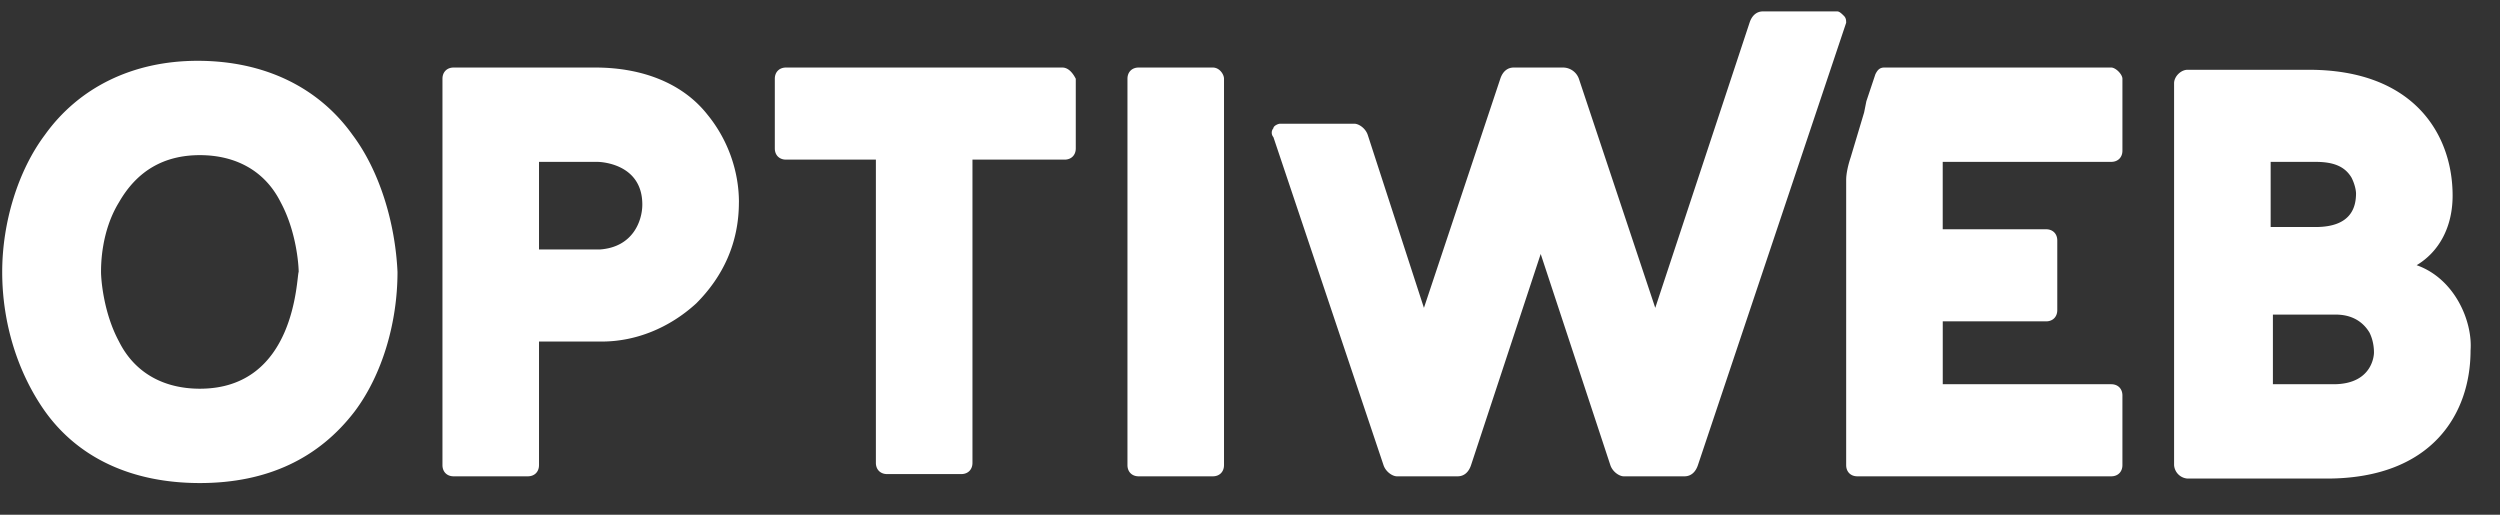 <svg xmlns="http://www.w3.org/2000/svg" width="68" height="14" viewBox="0 0 68 14"><rect x="0" y="0" width="68" height="14" fill="#333333" stroke="none"/><g><g><path fill="#fff" d="M67.199 9.535c0 1.71-1.039 3.482-3.91 3.482h-3.788a.394.394 0 0 1-.366-.367V2.265c0-.183.183-.367.366-.367h3.3c2.87 0 3.91 1.772 3.91 3.421 0 .856-.367 1.528-.978 1.894 1.038.367 1.527 1.528 1.466 2.322zm-5.437-5.132v1.772h1.222c.977 0 1.1-.55 1.1-.917 0 0 0-.183-.123-.427-.183-.306-.489-.428-.977-.428zm2.81 5.193c0-.061 0-.306-.122-.55-.183-.305-.489-.489-.917-.489h-1.71v1.894h1.65c1.099 0 1.099-.855 1.099-.855zm-11.73-5.193v1.833h2.81c.184 0 .306.122.306.305v1.894c0 .183-.122.306-.305.306h-2.81v1.71h4.581c.184 0 .306.122.306.306v1.893c0 .184-.122.306-.306.306h-6.903c-.183 0-.305-.122-.305-.306V4.892c0-.183.06-.428.122-.611l.366-1.222.061-.305.245-.733c.06-.123.122-.184.244-.184h6.17c.123 0 .306.184.306.306v1.955c0 .183-.122.305-.306.305zM50.217.615L46.184 12.65c-.061.184-.184.306-.367.306h-1.65c-.122 0-.305-.122-.366-.306l-1.894-5.742-1.894 5.742c-.06.184-.183.306-.366.306h-1.65c-.122 0-.305-.122-.366-.306l-2.994-8.919a.186.186 0 0 1 0-.244c0-.061.123-.122.184-.122h2.016c.122 0 .305.122.366.305l1.528 4.704 2.077-6.231c.06-.184.183-.306.366-.306h1.344a.46.46 0 0 1 .428.306l2.077 6.231L47.589.615c.06-.183.183-.305.366-.305h2.016c.061 0 .122.061.184.122.06.061.06.122.06.183zM33.293 2.143V12.65c0 .184-.122.306-.305.306h-2.016c-.183 0-.305-.122-.305-.306V2.143c0-.184.122-.306.305-.306h2.016c.183 0 .305.184.305.306zm-4.032 0v1.894c0 .183-.122.305-.305.305h-2.505v8.247c0 .184-.122.306-.305.306H24.13c-.183 0-.306-.122-.306-.306V4.342h-2.443c-.184 0-.306-.122-.306-.305V2.143c0-.184.122-.306.306-.306h7.514c.183 0 .305.184.366.306zm-9.163 3.36c0 1.1-.428 2.016-1.16 2.749-.734.672-1.65 1.038-2.567 1.038h-1.71v3.36c0 .184-.122.306-.306.306H12.34c-.183 0-.305-.122-.305-.306V2.143c0-.184.122-.306.305-.306h3.849c1.283 0 2.383.428 3.055 1.283.55.672.855 1.527.855 2.383zm-2.627.06c0-1.099-1.1-1.16-1.222-1.16h-1.588v2.383h1.65c.916-.061 1.16-.795 1.16-1.222zm-6.659 1.834c0 1.405-.428 2.81-1.16 3.787-.978 1.283-2.383 1.955-4.216 1.955-1.833 0-3.299-.672-4.215-1.955C.488 10.146.06 8.802.06 7.397c0-1.344.428-2.75 1.16-3.727.917-1.283 2.383-2.016 4.155-2.016 1.833 0 3.299.733 4.215 2.016.733.977 1.16 2.383 1.222 3.727zm-2.688 0c0-.184-.061-1.1-.489-1.894-.427-.856-1.222-1.283-2.199-1.283-.977 0-1.71.427-2.2 1.283-.488.794-.488 1.71-.488 1.894 0 .183.061 1.1.489 1.893.427.856 1.222 1.283 2.199 1.283 2.627 0 2.627-3.054 2.688-3.176z"/></g></g></svg>